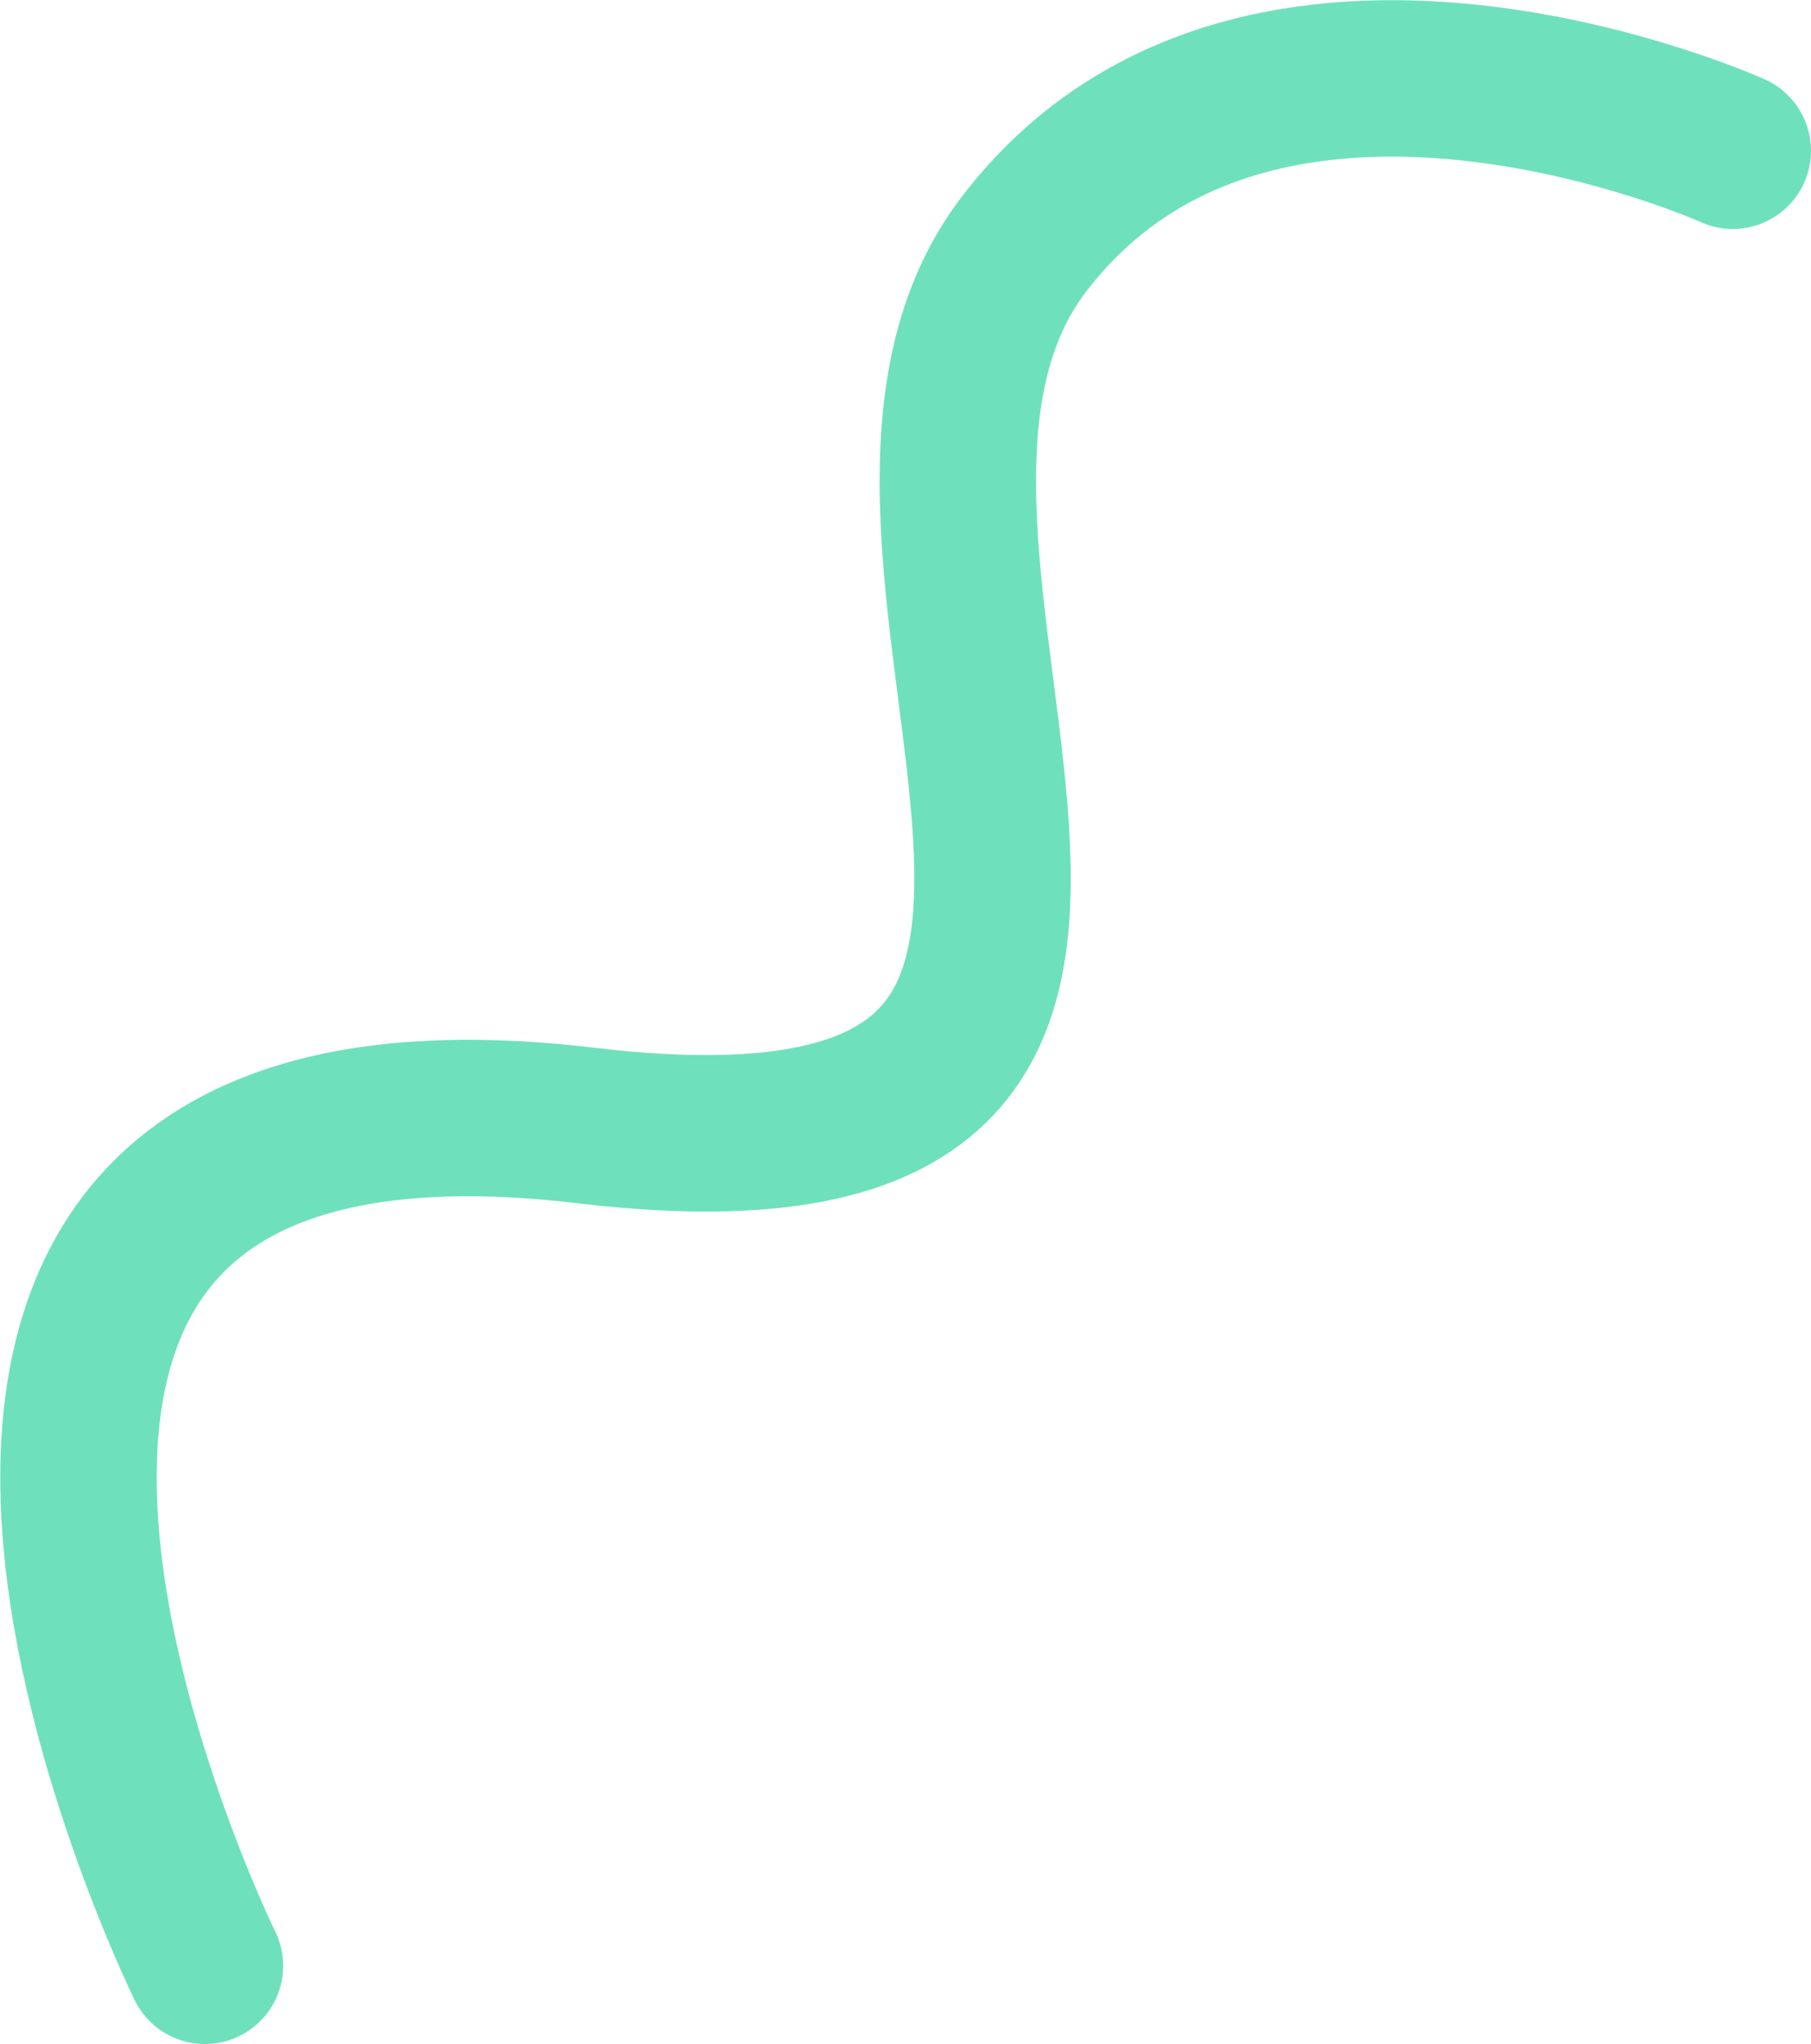 <?xml version="1.0" encoding="UTF-8"?> <svg xmlns="http://www.w3.org/2000/svg" viewBox="0 0 34.73 39.19"><defs><style>.cls-1{fill:none;stroke:#6ee1bc;stroke-linecap:round;stroke-linejoin:round;stroke-width:3px;}</style></defs><g id="Camada_2" data-name="Camada 2"><g id="Camada_1-2" data-name="Camada 1"><g id="Camada_2-2" data-name="Camada 2"><g id="Camada_1-2-2" data-name="Camada 1-2"><path class="cls-1" d="M33.23,2.89s-9.1-4.1-13.6,1.8,5.6,18.5-8.3,16.9c-16.3-2-7.4,16.1-7.4,16.1"></path></g></g></g></g></svg> 